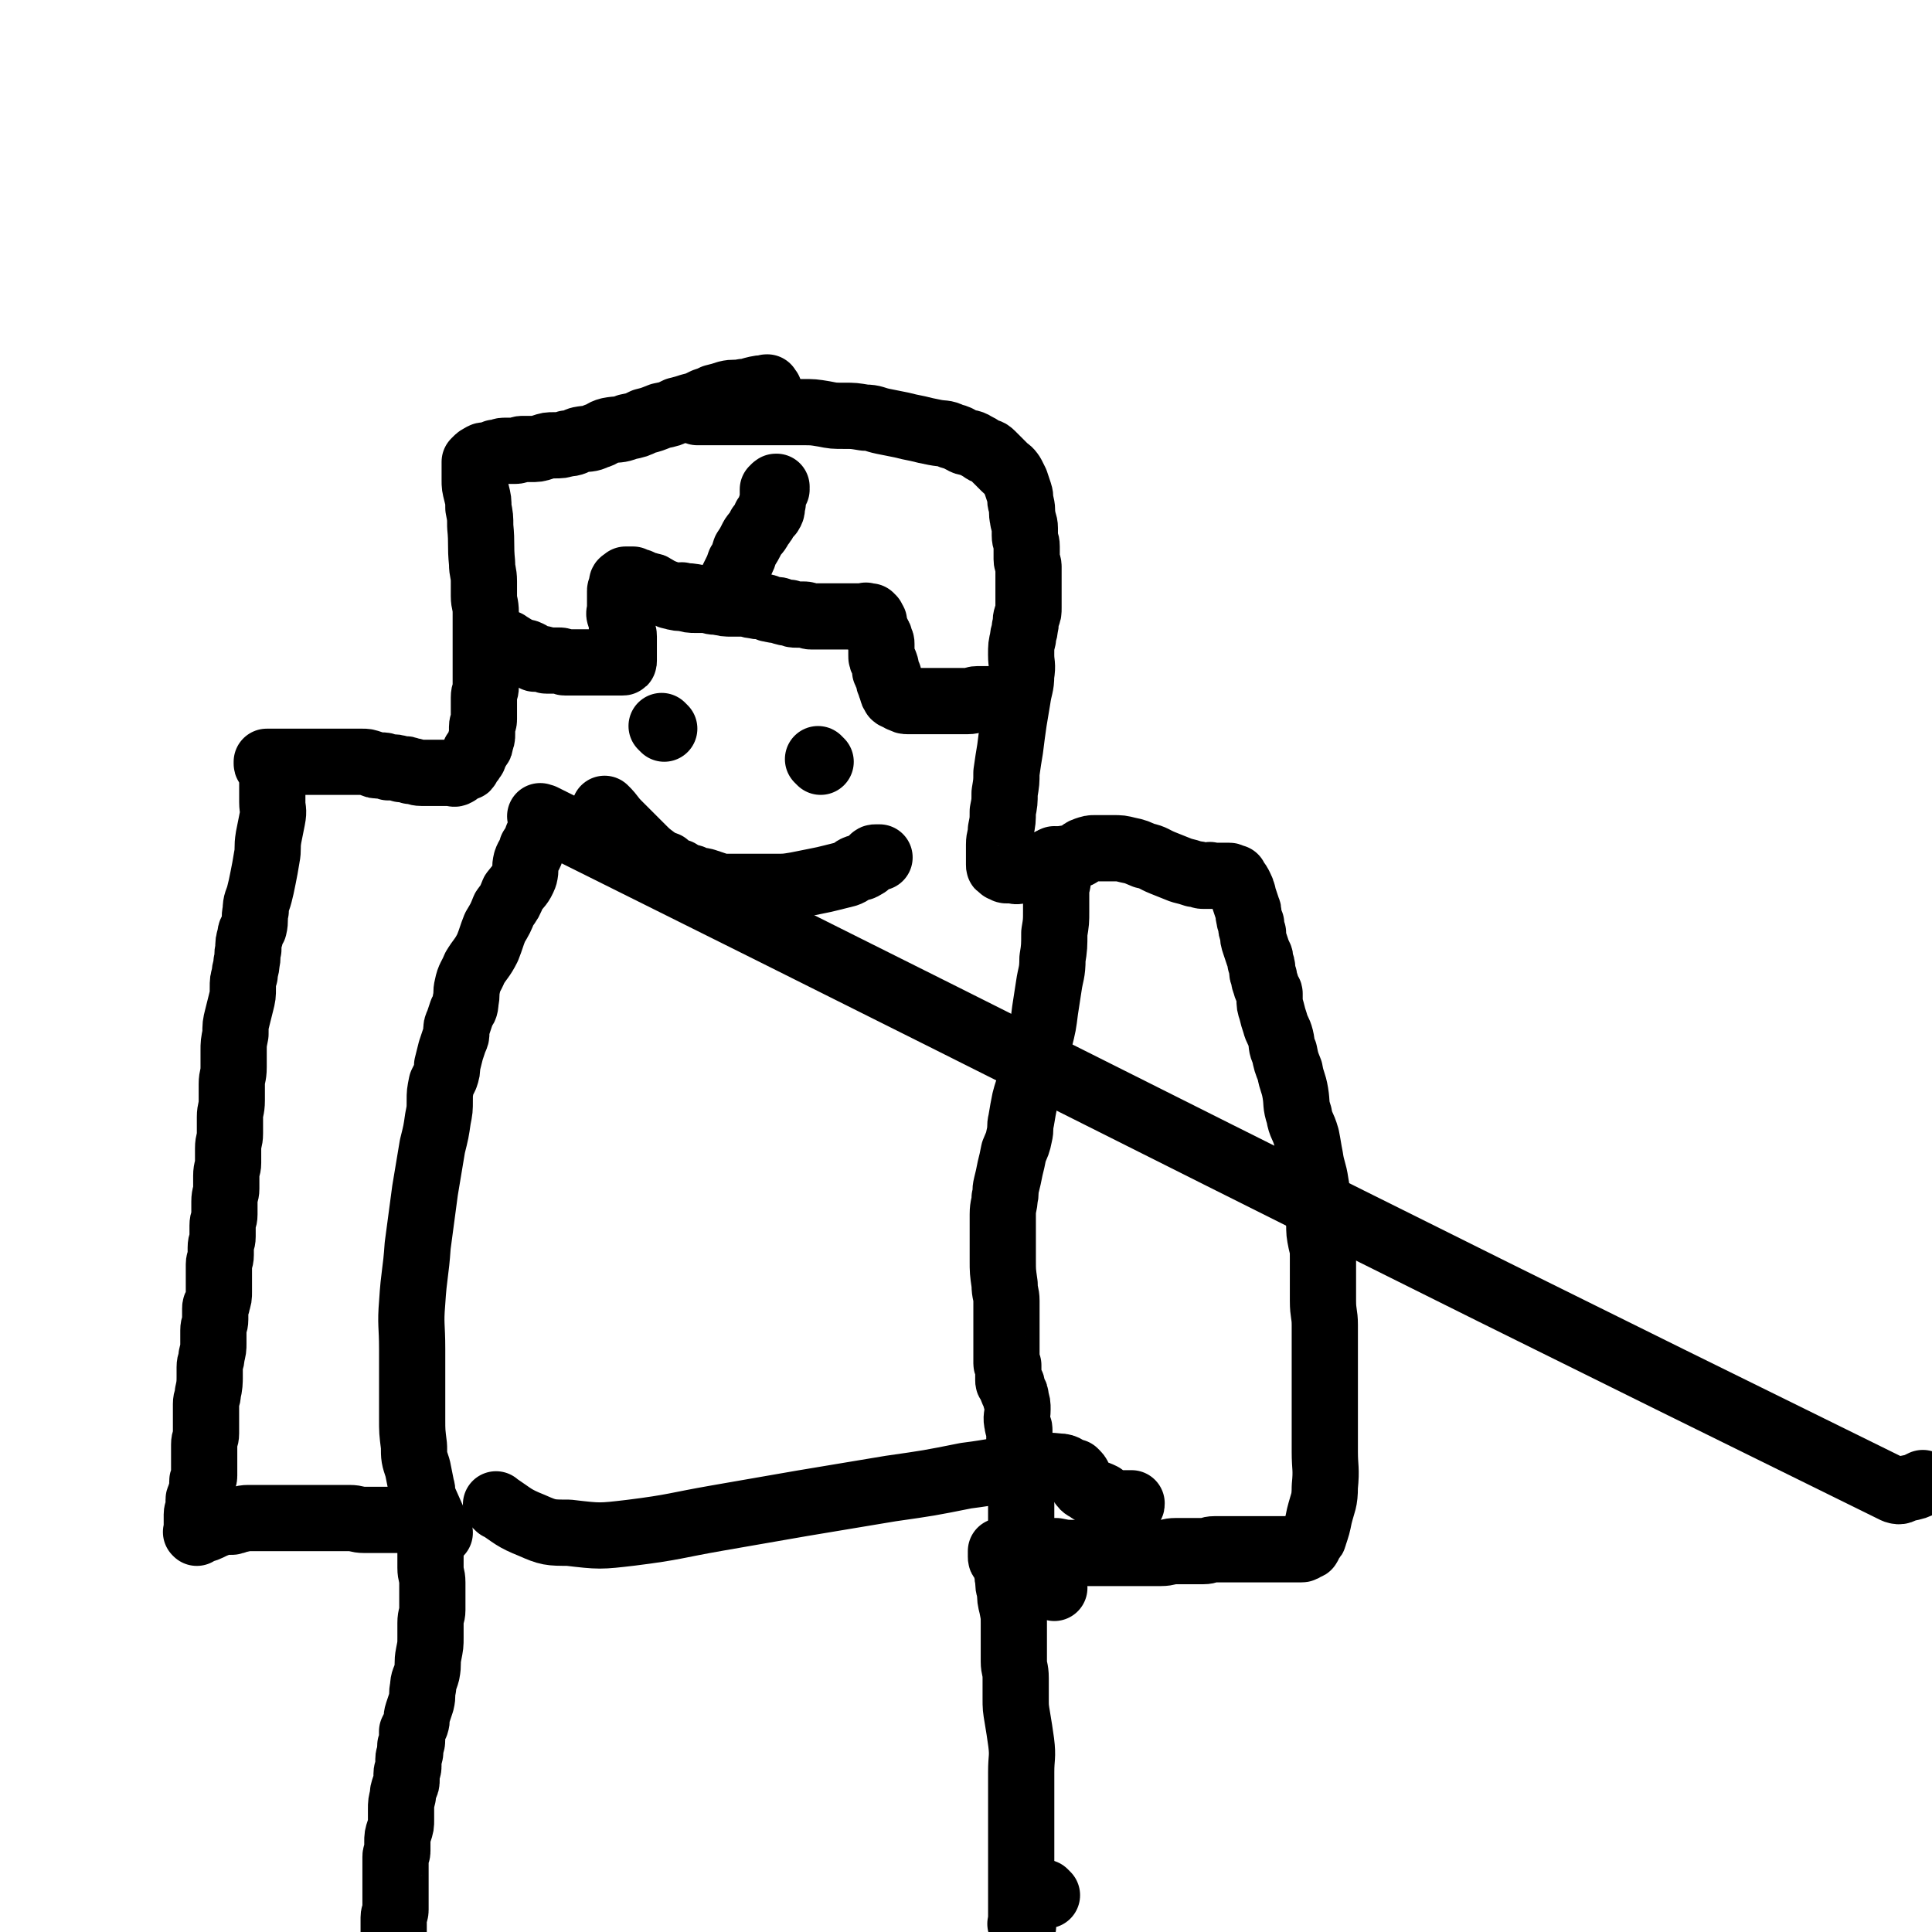 <svg viewBox='0 0 1050 1050' version='1.1' xmlns='http://www.w3.org/2000/svg' xmlns:xlink='http://www.w3.org/1999/xlink'><g fill='none' stroke='#000000' stroke-width='36' stroke-linecap='round' stroke-linejoin='round'><path d='M418,212c-1,-1 -1,-1 -1,-1 -1,-1 0,0 0,0 0,0 0,0 0,0 0,0 0,-1 0,0 -4,0 -4,0 -8,1 -3,1 -3,1 -5,1 -5,1 -5,0 -9,1 -3,1 -3,1 -7,2 -2,1 -2,1 -5,2 -4,2 -4,2 -8,3 -3,1 -3,1 -7,2 -4,2 -4,2 -9,3 -5,2 -5,2 -9,3 -4,2 -4,2 -9,3 -5,2 -5,1 -10,2 -4,1 -3,2 -7,3 -4,2 -4,1 -9,2 -3,1 -3,2 -7,2 -3,1 -3,1 -7,1 -3,0 -3,0 -6,1 -3,1 -3,1 -7,1 -2,0 -2,0 -4,0 -2,0 -2,1 -4,1 -3,0 -3,0 -6,0 -2,0 -2,1 -5,1 -2,1 -2,1 -3,1 -2,1 -3,0 -4,1 -2,1 -2,1 -3,2 -1,1 -1,1 -1,1 0,0 0,1 0,1 0,2 0,2 0,3 0,3 0,3 0,6 0,3 0,3 1,7 1,4 1,4 1,8 1,5 1,5 1,10 1,10 0,10 1,20 0,5 1,5 1,10 0,4 0,4 0,8 0,4 1,4 1,9 0,4 0,4 0,8 0,3 0,3 0,7 0,3 0,3 0,7 0,2 0,2 0,4 0,3 0,3 0,5 0,3 0,3 0,5 0,2 0,2 0,4 0,3 -1,3 -1,6 0,2 0,2 0,3 0,3 0,3 0,6 0,2 0,2 0,3 0,2 -1,2 -1,4 0,2 0,2 0,4 0,2 0,2 -1,4 0,2 0,2 -1,3 -1,2 -1,2 -2,3 -1,2 0,2 -1,3 -1,2 -1,1 -2,2 -1,1 -1,1 -1,1 0,1 0,1 0,1 0,1 0,1 -1,1 -1,0 -1,0 -1,0 -1,0 -1,1 -1,1 -1,1 -1,0 -2,1 -1,0 0,1 -1,1 -1,1 -2,0 -3,0 -1,0 -1,0 -2,0 -2,0 -2,0 -4,0 -2,0 -2,0 -3,0 -4,0 -4,0 -7,0 -3,0 -3,-1 -6,-1 -2,-1 -2,-1 -5,-1 -3,-1 -3,-1 -7,-1 -2,-1 -2,-1 -4,-1 -3,0 -3,0 -5,-1 -3,-1 -3,-1 -5,-1 -2,0 -2,0 -3,0 -2,0 -2,0 -4,0 -2,0 -2,0 -3,0 -2,0 -2,0 -4,0 -2,0 -2,0 -4,0 -3,0 -3,0 -7,0 -2,0 -2,0 -3,0 -3,0 -3,0 -5,0 -1,0 -1,0 -2,0 -2,0 -2,0 -3,0 -2,0 -2,0 -4,0 -2,0 -2,0 -3,0 -2,0 -2,0 -3,0 -1,0 -1,0 -2,0 -1,0 -1,0 -1,0 -1,0 -1,0 -1,0 0,0 0,0 0,0 0,1 0,1 0,1 0,1 1,1 1,1 1,2 1,2 1,3 1,2 1,2 1,4 0,4 0,4 0,7 0,3 0,3 0,6 0,4 1,4 0,9 -1,5 -1,5 -2,10 -1,6 0,6 -1,11 -1,6 -1,6 -2,11 -1,5 -1,5 -2,9 -1,4 -2,4 -2,9 -1,4 0,5 -1,9 -1,2 -2,2 -2,5 -1,3 -1,3 -1,7 -1,3 0,4 -1,7 0,4 -1,3 -1,7 -1,3 -1,3 -1,7 0,4 0,4 -1,8 -1,4 -1,4 -2,8 -1,4 -1,4 -1,9 -1,5 -1,5 -1,9 0,5 0,5 0,9 0,5 -1,5 -1,9 0,5 0,5 0,9 0,5 -1,5 -1,9 0,5 0,5 0,9 0,4 -1,4 -1,8 0,4 0,4 0,8 0,3 -1,3 -1,7 0,3 0,3 0,7 0,3 -1,3 -1,7 0,3 0,3 0,7 0,3 -1,3 -1,6 0,3 0,3 0,6 0,3 -1,3 -1,6 0,2 0,2 0,4 0,3 -1,3 -1,5 0,3 0,3 0,5 0,3 0,3 0,5 0,3 0,3 0,5 0,3 0,3 -1,6 0,2 -1,1 -1,3 0,3 0,3 0,6 0,3 -1,3 -1,6 0,3 0,3 0,7 0,3 0,3 -1,7 0,3 -1,3 -1,6 0,3 0,4 0,6 0,1 0,-1 0,-1 0,3 0,5 -1,9 0,3 -1,3 -1,6 0,2 0,2 0,4 0,3 0,3 0,5 0,1 0,0 0,0 0,3 0,4 0,7 0,3 -1,3 -1,6 0,2 0,2 0,4 0,4 0,4 0,7 0,2 0,2 0,3 0,2 0,2 0,3 0,2 -1,2 -1,3 0,2 0,2 0,3 0,2 0,2 -1,4 0,2 -1,2 -1,3 0,2 0,2 0,4 0,2 -1,2 -1,4 0,2 0,2 0,3 0,1 0,1 0,2 0,1 0,1 0,2 0,1 0,1 0,1 0,1 0,1 0,1 0,1 0,1 0,1 0,0 0,0 0,0 0,0 0,0 0,0 -1,-1 0,0 0,0 0,0 0,0 0,0 1,-1 1,-1 1,-1 0,0 0,0 0,0 0,0 0,0 0,0 4,-1 4,-1 8,-3 3,-1 3,-2 5,-2 2,-1 2,0 4,0 2,0 2,0 3,-1 0,0 0,0 0,0 4,0 3,-1 7,-1 2,0 2,0 4,0 4,0 4,0 7,0 1,0 1,0 2,0 2,0 2,0 4,0 3,0 3,0 6,0 7,0 7,0 13,0 4,0 4,0 9,0 5,0 5,0 10,0 4,0 4,1 8,1 4,0 4,0 8,0 2,0 2,0 4,0 3,0 3,0 5,0 2,0 2,0 3,0 1,0 1,0 2,0 2,0 2,0 4,0 1,0 1,0 2,0 2,0 2,0 3,0 1,0 1,0 2,0 1,0 1,0 1,0 1,0 0,1 1,1 0,0 1,0 1,0 0,0 0,1 0,1 0,1 0,1 0,1 0,0 0,0 0,0 0,0 0,0 0,0 -1,-1 0,0 0,0 0,3 0,4 0,7 0,3 0,3 0,6 0,3 0,3 0,6 0,2 0,2 0,4 0,4 1,4 1,8 0,3 0,3 0,7 0,4 0,4 0,8 0,3 -1,3 -1,7 0,4 0,4 0,8 0,4 0,4 -1,9 -1,5 0,5 -1,10 -1,4 -2,4 -2,8 -1,4 0,4 -1,8 -1,3 -1,3 -2,6 -1,3 0,3 -1,6 -1,2 -1,2 -2,4 0,1 0,1 0,2 0,2 0,2 0,3 0,2 -1,2 -1,3 0,2 0,2 0,3 0,2 -1,2 -1,4 0,2 0,2 0,4 0,2 -1,2 -1,4 0,2 0,2 0,3 0,2 0,2 -1,4 -1,3 -1,3 -1,5 -1,4 -1,4 -1,7 0,3 0,3 0,6 0,3 0,3 -1,6 -1,3 -1,3 -1,6 0,2 0,2 0,5 0,2 -1,1 -1,3 0,2 0,2 0,4 0,2 0,2 0,4 0,2 0,2 0,4 0,2 0,2 0,3 0,2 0,2 0,3 0,2 0,2 0,4 0,2 0,2 0,3 0,2 0,2 0,4 0,2 -1,2 -1,4 0,3 0,3 0,5 0,3 0,3 0,5 0,3 -1,3 -1,5 0,3 0,3 0,6 0,2 -1,1 -1,3 0,1 0,1 0,2 0,1 0,1 0,2 0,1 0,1 0,1 0,1 0,1 0,2 0,1 0,1 0,2 0,1 0,1 0,2 0,1 0,1 0,2 0,1 0,1 0,2 0,1 0,1 0,1 0,1 0,1 0,1 0,1 0,1 0,1 0,1 0,1 0,1 0,1 0,1 0,1 0,1 0,1 0,1 0,0 0,0 0,0 0,0 0,0 0,0 -1,-1 0,0 0,0 0,0 0,0 0,0 0,0 0,0 0,0 -1,-1 0,0 0,0 1,0 0,-1 1,-1 1,-1 2,-1 3,-2 2,-2 2,-2 3,-3 2,-2 2,-2 4,-4 2,-2 2,-2 5,-3 2,-2 2,-3 5,-3 3,-1 3,-1 7,-1 3,0 3,-1 7,-1 4,-1 4,-1 8,-1 6,0 6,1 12,1 7,1 7,0 13,1 7,1 7,1 13,2 6,1 6,1 12,2 6,1 6,1 11,2 5,1 5,1 10,2 4,1 4,1 8,1 3,0 3,0 7,0 4,0 4,0 8,0 4,0 4,0 9,0 5,0 5,0 9,0 4,0 4,0 8,0 4,0 4,0 9,0 3,0 3,0 7,0 3,0 3,0 7,0 2,0 2,0 4,0 2,0 2,-1 4,-1 2,0 2,0 4,0 2,0 2,-1 4,-1 3,0 3,0 5,0 4,0 4,0 7,-1 3,0 3,0 6,-1 2,0 2,-1 4,-1 3,-1 3,-1 5,-1 3,-1 3,-1 5,-1 2,0 2,0 3,0 1,0 1,-1 2,-1 2,0 2,0 3,0 1,0 1,-1 2,-1 1,0 1,0 1,0 1,0 1,0 1,0 1,0 1,0 1,0 0,0 0,0 0,0 0,0 0,0 0,0 '/><path d='M569,1030c-1,-1 -1,-1 -1,-1 -1,-1 0,0 0,0 0,0 0,0 0,0 0,0 0,0 0,0 -1,-1 0,0 0,0 0,0 0,0 0,0 '/><path d='M556,1047c-1,-1 -1,-1 -1,-1 -1,-1 0,0 0,0 0,0 0,0 0,0 0,0 0,0 0,0 -1,-1 0,0 0,0 0,0 0,0 0,0 0,0 0,0 0,0 -1,-1 0,0 0,0 0,0 0,0 0,0 0,0 0,0 0,0 -1,-1 0,0 0,0 0,-3 0,-4 0,-7 0,-4 0,-4 0,-8 0,-5 0,-5 0,-10 0,-7 0,-7 0,-14 0,-7 0,-7 0,-14 0,-7 0,-7 0,-15 0,-7 0,-7 0,-15 0,-8 1,-8 0,-16 -1,-7 -1,-7 -2,-13 -1,-6 -1,-6 -1,-11 0,-6 0,-6 0,-11 0,-5 -1,-5 -1,-9 0,-3 0,-3 0,-7 0,-3 0,-3 0,-6 0,-4 0,-4 0,-8 0,-4 0,-4 -1,-9 -1,-4 -1,-4 -1,-8 -1,-3 -1,-3 -1,-7 -1,-2 0,-3 -1,-5 -1,-3 -1,-3 -2,-5 -1,-1 -1,-1 -1,-2 0,0 0,0 0,-1 0,0 0,0 0,-1 0,0 0,0 0,0 0,-1 0,-1 0,-1 0,0 0,0 0,0 0,0 1,0 1,0 1,0 1,0 2,0 2,0 2,0 3,0 3,0 3,0 6,0 2,0 2,0 4,0 3,0 3,0 7,0 3,0 3,0 7,0 5,1 5,1 10,1 4,0 4,0 8,0 5,0 5,0 10,0 6,0 6,0 11,0 5,0 5,0 9,0 5,0 5,0 9,0 4,0 4,-1 8,-1 4,0 4,0 8,0 3,0 3,0 7,0 3,0 3,-1 6,-1 2,0 2,0 5,0 2,0 2,0 3,0 3,0 3,0 5,0 2,0 2,0 3,0 3,0 3,0 5,0 2,0 2,0 4,0 3,0 3,0 5,0 2,0 2,0 3,0 2,0 2,0 4,0 2,0 2,0 3,0 2,0 2,0 3,0 1,0 1,0 2,0 1,0 1,0 2,0 1,0 1,0 2,-1 1,-1 2,0 2,-1 1,-1 0,-1 1,-2 1,-2 2,-2 2,-3 2,-6 2,-6 3,-11 2,-8 3,-8 3,-16 1,-10 0,-10 0,-19 0,-9 0,-9 0,-18 0,-9 0,-9 0,-18 0,-8 0,-8 0,-17 0,-8 0,-8 0,-16 0,-6 -1,-6 -1,-13 0,-6 0,-6 0,-11 0,-6 0,-6 0,-12 0,-5 0,-5 -1,-9 -1,-5 -1,-5 -1,-10 -1,-6 -1,-6 -1,-11 -1,-6 0,-6 -1,-11 -1,-7 -2,-7 -3,-14 -1,-5 -1,-6 -2,-11 -2,-7 -3,-6 -4,-12 -2,-6 -1,-6 -2,-12 -1,-6 -2,-6 -3,-12 -2,-5 -2,-5 -3,-10 -2,-4 -1,-4 -2,-8 -1,-4 -2,-4 -3,-8 -1,-3 -1,-3 -2,-7 -1,-3 -1,-3 -1,-6 0,-1 0,-2 0,-3 0,-1 -1,-1 -1,-2 -1,-2 -1,-2 -1,-3 -1,-2 -1,-2 -1,-4 -1,-2 -1,-2 -1,-4 0,-2 0,-2 -1,-4 0,-2 0,-3 -1,-4 -1,-3 -1,-3 -2,-6 -1,-3 -1,-3 -1,-6 -1,-2 -1,-2 -1,-5 -1,-2 -1,-2 -1,-3 -1,-3 0,-3 -1,-5 -1,-3 -1,-3 -2,-6 -1,-2 0,-2 -1,-3 0,-2 -1,-2 -1,-3 -1,-2 -1,-2 -2,-3 -1,-1 -1,-2 -1,-2 -1,0 -1,0 -1,0 -1,0 -1,-1 -2,-1 -1,0 -1,0 -2,0 -1,0 -1,0 -1,0 -1,0 -1,0 -2,0 -1,0 -1,0 -1,0 -1,0 -1,0 -1,0 -1,0 -1,0 -1,0 0,0 0,0 0,0 0,0 -1,0 -1,0 -1,0 -1,0 -1,0 0,0 0,0 0,0 0,0 0,0 0,0 0,0 0,0 0,0 -1,-1 0,0 0,0 0,0 0,0 0,0 0,0 0,0 0,0 -1,-1 0,0 0,0 0,0 0,0 0,0 -1,0 -1,0 -1,0 0,0 0,0 0,0 0,0 0,0 -1,0 -1,0 -1,0 -2,0 -2,0 -2,-1 -5,-1 -3,-1 -3,-1 -7,-2 -5,-2 -5,-2 -10,-4 -5,-2 -5,-3 -10,-4 -5,-2 -4,-2 -9,-3 -4,-1 -4,-1 -8,-1 -3,0 -3,0 -5,0 -3,0 -3,0 -5,0 -2,0 -2,0 -5,1 -3,1 -2,2 -5,3 -4,2 -4,1 -8,2 -3,1 -3,0 -6,1 -2,1 -2,1 -5,2 -2,1 -2,1 -5,1 -2,1 -2,0 -5,1 -1,0 -1,1 -2,1 -2,1 -2,0 -4,0 -1,0 -1,0 -2,0 -1,0 -1,0 -1,0 -1,0 -1,-1 -1,-1 0,0 -1,0 -1,0 -1,0 0,0 -1,-1 0,0 0,0 0,0 -1,0 -1,0 -1,-1 0,0 0,-1 0,-1 0,-1 0,-1 0,-1 0,-1 0,-1 0,-1 0,-1 0,-1 0,-1 0,-1 0,-1 0,-1 0,-3 0,-3 0,-6 0,-4 1,-4 1,-8 1,-5 1,-5 1,-10 1,-5 1,-5 1,-10 1,-6 1,-6 1,-11 1,-7 1,-7 2,-13 1,-8 1,-8 2,-15 1,-6 1,-6 2,-12 1,-7 2,-7 2,-13 1,-6 0,-6 0,-11 0,-5 0,-5 1,-9 0,-3 1,-3 1,-6 1,-3 0,-3 1,-6 1,-2 1,-2 1,-5 0,-2 0,-2 0,-3 0,-2 0,-2 0,-4 0,-2 0,-2 0,-4 0,-2 0,-2 0,-4 0,-4 0,-4 0,-7 0,-2 -1,-2 -1,-4 0,-4 0,-4 0,-7 0,-3 -1,-3 -1,-6 0,-2 0,-2 0,-4 0,-3 -1,-3 -1,-5 -1,-4 0,-4 -1,-8 -1,-3 0,-3 -1,-6 -1,-3 -1,-3 -2,-6 -1,-2 -1,-2 -2,-4 -2,-3 -2,-2 -4,-4 -2,-2 -2,-2 -4,-4 -2,-2 -2,-2 -3,-3 -2,-2 -2,-1 -4,-2 -3,-2 -3,-2 -5,-3 -3,-2 -4,-1 -6,-2 -4,-2 -3,-2 -7,-3 -4,-2 -4,-1 -9,-2 -5,-1 -5,-1 -9,-2 -5,-1 -5,-1 -9,-2 -5,-1 -5,-1 -10,-2 -5,-1 -5,-2 -10,-2 -6,-1 -6,-1 -11,-1 -6,0 -6,0 -11,-1 -6,-1 -6,-1 -12,-1 -4,0 -4,0 -9,0 -5,0 -5,0 -9,0 -4,0 -4,0 -8,0 -3,0 -3,0 -6,0 -4,0 -4,0 -8,0 -3,0 -3,0 -7,0 -2,0 -2,0 -4,0 -2,0 -2,0 -4,0 -1,0 -1,0 -1,0 0,0 0,0 -1,0 0,0 0,0 0,0 0,-1 0,-1 0,-1 0,0 0,0 0,0 '/><path d='M277,351c-1,-1 -1,-1 -1,-1 -1,-1 0,0 0,0 0,0 0,0 0,0 0,0 0,0 0,0 -1,-1 0,0 0,0 0,0 0,0 0,0 0,0 0,0 0,0 -1,-1 0,0 0,0 0,0 0,0 0,0 0,0 0,0 0,0 -1,-1 0,0 0,0 0,0 0,0 0,0 0,0 -1,-1 0,0 2,1 3,2 7,4 2,1 2,0 4,1 2,1 2,1 3,2 1,1 0,1 1,1 0,0 0,0 1,0 1,0 1,0 2,0 2,0 2,1 3,1 1,0 1,0 2,0 1,0 1,0 2,0 2,0 2,0 3,0 2,0 2,1 3,1 2,0 2,0 3,0 2,0 2,0 4,0 2,0 2,0 3,0 2,0 2,0 3,0 2,0 2,0 3,0 1,0 1,0 2,0 2,0 2,0 3,0 1,0 1,0 2,0 2,0 2,0 3,0 1,0 1,0 1,0 1,0 1,0 1,0 1,0 1,0 1,0 1,0 1,0 1,0 1,0 1,0 1,0 1,0 1,0 1,-1 0,0 0,0 0,-1 0,-1 0,-1 0,-2 0,-1 0,-1 0,-2 0,-2 0,-2 0,-4 0,-2 0,-2 0,-4 0,-3 -1,-2 -1,-4 0,-2 0,-3 0,-4 0,-2 -1,-2 -1,-3 -1,-2 0,-2 0,-4 0,-2 0,-2 0,-3 0,-2 0,-2 0,-4 0,-2 0,-2 0,-3 0,-1 1,-1 1,-2 0,-1 0,-1 0,-2 0,-1 1,-1 1,-1 0,0 0,0 0,0 0,0 1,-1 1,-1 1,0 1,0 1,0 1,0 1,0 1,0 1,0 1,0 1,0 1,0 1,0 1,0 0,0 0,1 0,1 1,1 1,0 2,0 2,0 2,1 3,1 2,1 2,1 3,1 2,1 2,0 3,1 2,1 2,1 3,2 2,1 2,1 3,1 3,1 2,2 4,2 3,1 4,1 7,1 3,1 3,1 6,1 2,0 2,0 4,0 4,0 4,1 7,1 0,0 0,0 0,0 0,0 0,0 0,0 1,0 1,0 2,0 1,0 1,0 1,0 1,0 1,0 1,0 1,0 1,0 1,0 1,0 1,0 1,0 1,0 0,-1 1,-1 0,0 1,0 1,0 0,0 0,-1 0,-1 0,-1 0,-1 0,-1 0,-1 0,-1 0,-2 0,-1 0,-1 0,-2 0,-2 0,-2 0,-3 1,-2 1,-2 2,-4 2,-4 2,-4 3,-7 2,-3 2,-4 3,-7 2,-3 2,-3 4,-7 2,-3 3,-3 4,-6 2,-2 2,-2 3,-5 2,-2 2,-1 3,-3 1,-2 0,-2 0,-3 0,-1 1,-1 1,-2 0,-1 0,-1 0,-2 0,-1 0,-1 0,-1 0,-1 0,-1 0,-1 0,-1 0,-1 0,-1 0,-1 0,-1 0,-1 0,0 0,0 0,0 0,0 0,-1 0,-1 0,0 1,0 1,0 0,0 0,-1 0,-1 0,0 1,0 1,0 0,0 0,0 0,0 0,0 0,0 0,0 -1,-1 0,0 0,0 0,0 0,0 0,0 0,0 0,0 0,0 -1,-1 0,0 0,0 0,0 0,0 0,0 0,0 0,-1 0,0 -1,0 0,0 0,1 0,0 0,0 0,0 '/><path d='M372,325c-1,-1 -1,-1 -1,-1 -1,-1 0,0 0,0 0,0 0,0 0,0 0,0 0,0 0,0 -1,-1 0,0 0,0 0,0 0,0 0,0 0,0 0,0 0,0 -1,-1 0,0 0,0 0,0 0,0 0,0 0,0 -1,-1 0,0 3,0 4,0 9,1 2,1 2,1 5,1 3,0 3,1 6,1 3,1 3,1 7,1 3,0 3,0 7,0 2,0 2,1 5,1 3,1 3,0 6,1 1,0 1,1 3,1 3,1 3,0 5,1 3,1 3,1 5,1 2,1 2,1 4,1 2,0 3,0 4,0 2,0 2,1 4,1 2,0 2,0 3,0 2,0 2,0 3,0 1,0 1,0 1,0 1,0 1,0 1,0 0,0 0,0 0,0 1,0 1,0 1,0 1,0 1,0 1,0 1,0 1,0 1,0 1,0 1,0 1,0 1,0 1,0 1,0 1,0 1,0 1,0 1,0 1,0 1,0 1,0 1,0 1,0 1,0 1,0 1,0 1,0 1,0 1,0 1,0 1,0 1,0 1,0 1,0 1,0 1,0 1,0 2,0 1,0 1,0 1,0 1,0 1,0 2,0 1,0 1,0 2,0 1,0 1,0 1,0 1,0 1,0 1,0 1,0 1,0 1,0 0,0 0,0 0,0 0,0 0,0 0,0 -1,-1 0,0 0,0 0,0 1,0 1,0 0,0 0,0 0,0 1,0 1,0 1,0 0,0 0,1 0,1 0,0 1,0 1,0 0,0 0,1 0,1 0,1 1,0 1,1 0,0 0,0 0,1 0,1 0,1 0,2 0,1 0,1 1,2 1,1 1,1 1,2 1,1 1,1 1,2 1,2 1,2 1,3 0,1 0,1 0,2 0,1 0,1 0,2 0,1 0,1 0,2 0,2 0,2 1,3 0,1 1,1 1,2 1,2 0,2 0,3 0,1 0,1 1,2 1,1 1,1 1,2 0,1 0,1 0,2 0,1 1,1 1,2 0,1 0,1 0,1 0,1 1,0 1,1 0,0 0,0 0,1 0,0 0,1 0,1 0,1 1,0 1,1 0,0 0,1 0,1 1,1 1,0 2,1 1,0 1,1 2,1 2,1 2,1 3,1 3,0 3,0 5,0 3,0 3,0 6,0 3,0 3,0 6,0 3,0 3,0 7,0 3,0 3,0 6,0 2,0 2,0 3,0 3,0 3,-1 5,-1 3,0 3,0 5,0 2,0 2,0 4,0 1,0 1,0 1,0 1,0 1,0 1,0 1,0 1,0 2,0 1,0 1,0 1,0 1,0 1,0 1,0 1,0 1,0 1,0 '/><path d='M361,396c-1,-1 -1,-1 -1,-1 -1,-1 0,0 0,0 0,0 0,0 0,0 0,0 0,0 0,0 -1,-1 0,0 0,0 0,0 0,0 0,0 0,0 0,0 0,0 -1,-1 0,0 0,0 '/><path d='M446,414c-1,-1 -1,-1 -1,-1 -1,-1 0,0 0,0 0,0 0,0 0,0 0,0 0,0 0,0 -1,-1 0,0 0,0 0,0 0,0 0,0 0,0 0,0 0,0 -1,-1 0,0 0,0 '/><path d='M330,441c-1,-1 -1,-1 -1,-1 -1,-1 0,0 0,0 0,0 0,0 0,0 0,0 0,0 0,0 -1,-1 0,0 0,0 0,0 0,0 0,0 0,0 0,0 0,0 -1,-1 0,0 0,0 4,4 3,4 7,8 3,3 3,3 6,6 1,1 1,1 3,3 2,2 2,2 4,4 3,3 3,3 7,6 3,2 3,2 6,3 3,3 3,3 7,4 3,2 3,2 7,3 3,2 3,1 7,2 3,1 3,1 6,2 3,1 3,1 6,1 3,0 3,0 7,0 4,0 4,0 8,0 6,0 6,0 11,0 6,0 6,0 12,-1 5,-1 5,-1 10,-2 5,-1 5,-1 9,-2 4,-1 4,-1 8,-2 3,-1 3,-2 5,-3 2,-1 3,0 4,-1 2,-1 2,-1 3,-2 1,-1 1,-1 2,-2 1,-1 1,-1 2,-1 1,0 1,0 1,0 0,0 0,0 0,0 0,0 0,0 0,0 1,0 1,0 1,0 '/><path d='M573,863c-1,-1 -1,-1 -1,-1 -1,-1 0,0 0,0 0,0 0,0 0,0 0,0 0,0 0,0 -1,-1 0,0 0,0 0,0 0,0 0,0 -4,-2 -4,-2 -7,-4 -3,-1 -3,-1 -6,-2 -2,-1 -2,-1 -3,-2 -1,0 -1,-1 -1,-1 0,0 0,0 0,0 0,0 0,0 0,-1 0,0 0,0 0,0 0,0 0,0 0,0 -1,-1 0,-1 0,-1 0,-1 0,-1 0,-2 0,-2 0,-2 0,-3 0,-3 0,-3 0,-5 0,-3 0,-3 0,-5 0,-3 0,-3 0,-5 0,-3 0,-3 0,-5 0,-2 0,-2 0,-4 0,-2 0,-2 0,-4 0,-3 0,-3 0,-5 0,-2 0,-2 0,-4 0,-3 0,-3 0,-6 0,-2 0,-2 0,-4 0,-1 0,-1 0,-1 -1,-5 -1,-5 -1,-9 0,-3 0,-3 0,-6 0,-3 0,-3 0,-6 0,-2 -1,-1 -1,-3 -1,-4 0,-4 0,-8 0,-3 0,-3 -1,-6 0,-2 0,-2 -1,-3 -1,-2 -1,-2 -1,-3 0,-1 0,-1 0,-1 0,-1 -1,-1 -1,-1 -1,-1 -1,-1 -1,-2 0,0 0,0 0,-1 0,0 0,0 0,-1 0,-1 0,-1 0,-2 0,-1 0,-1 0,-1 0,0 0,0 0,-1 0,0 0,0 0,-1 0,0 0,-1 0,-1 0,-1 -1,0 -1,-1 0,0 0,-1 0,-1 0,-1 0,-1 0,-1 0,-1 0,-1 0,-1 0,-2 0,-2 0,-3 0,-3 0,-3 0,-6 0,-3 0,-3 0,-7 0,-4 0,-4 0,-8 0,-3 0,-3 0,-7 0,-4 -1,-4 -1,-9 -1,-7 -1,-7 -1,-13 0,-7 0,-7 0,-13 0,-6 0,-6 0,-12 0,-5 1,-5 1,-9 1,-3 0,-3 1,-7 1,-4 1,-4 2,-9 1,-4 1,-4 2,-9 2,-5 2,-4 3,-9 1,-4 0,-4 1,-8 1,-6 1,-6 2,-11 2,-8 3,-7 4,-15 3,-9 3,-9 4,-18 2,-8 2,-8 3,-16 1,-6 1,-7 2,-13 1,-7 2,-7 2,-15 1,-6 1,-7 1,-14 1,-6 1,-6 1,-12 0,-6 0,-6 0,-11 0,-3 1,-3 1,-7 0,-1 0,-1 0,-3 0,-2 -1,-2 -1,-3 0,-1 0,-1 0,-1 0,0 0,0 0,0 0,0 0,-1 0,-1 0,0 -1,0 -1,0 0,-1 0,-1 0,-2 '/><path d='M239,833c-1,-1 -1,-1 -1,-1 -1,-1 0,0 0,0 0,0 0,0 0,0 0,0 0,0 0,0 -1,-1 0,0 0,0 0,0 0,0 0,0 -4,-9 -4,-9 -8,-18 -1,-3 0,-3 -1,-6 -1,-5 -1,-5 -2,-10 -2,-6 -2,-6 -2,-12 -1,-8 -1,-8 -1,-15 0,-9 0,-9 0,-17 0,-11 0,-11 0,-21 0,-13 -1,-13 0,-25 1,-16 2,-16 3,-31 2,-15 2,-15 4,-30 2,-12 2,-12 4,-24 2,-8 2,-8 3,-15 1,-5 1,-5 1,-10 0,-4 0,-4 1,-9 1,-2 1,-2 2,-4 1,-3 1,-3 1,-6 1,-4 1,-4 2,-8 1,-3 1,-3 2,-6 1,-2 1,-2 1,-4 0,-3 0,-3 1,-5 1,-3 1,-3 2,-6 1,-2 2,-2 2,-6 1,-4 0,-4 1,-8 1,-5 2,-5 4,-10 3,-5 4,-5 7,-11 2,-5 2,-6 4,-11 3,-5 3,-5 5,-10 3,-4 3,-4 5,-9 3,-4 4,-4 6,-9 1,-4 0,-4 1,-8 1,-3 2,-3 3,-7 2,-3 2,-3 3,-6 1,-2 2,-2 2,-4 0,-2 0,-2 0,-3 0,0 0,0 0,-1 0,0 0,0 0,-1 0,0 0,0 0,-1 0,0 0,0 0,-1 0,0 0,0 0,0 0,0 0,0 0,0 -1,-1 0,0 0,0 0,0 0,0 0,0 1,0 1,0 1,0 368,183 367,185 735,366 3,1 3,0 6,-1 5,-1 5,-1 9,-3 '/><path d='M271,819c-1,-1 -1,-1 -1,-1 -1,-1 0,0 0,0 0,0 0,0 0,0 0,0 0,0 0,0 -1,-1 0,0 0,0 0,0 0,0 0,0 0,0 0,0 0,0 -1,-1 0,0 0,0 9,6 9,7 19,11 9,4 10,4 20,4 17,2 17,2 34,0 24,-3 24,-4 47,-8 23,-4 23,-4 46,-8 24,-4 24,-4 48,-8 21,-3 21,-3 41,-7 16,-2 16,-3 31,-4 9,-1 10,-2 19,-1 5,0 4,2 9,3 1,1 1,1 1,1 2,2 1,3 2,4 2,3 2,3 4,4 4,3 4,2 8,4 2,2 2,3 5,3 2,1 3,1 6,1 2,0 2,0 3,0 1,0 1,0 1,0 1,0 1,0 1,0 0,0 0,0 0,0 0,1 0,1 -1,1 -1,1 -1,1 -2,2 -1,1 -1,1 -2,2 -1,1 -1,1 -1,1 0,0 0,0 0,0 0,0 0,0 0,0 '/></g>
</svg>